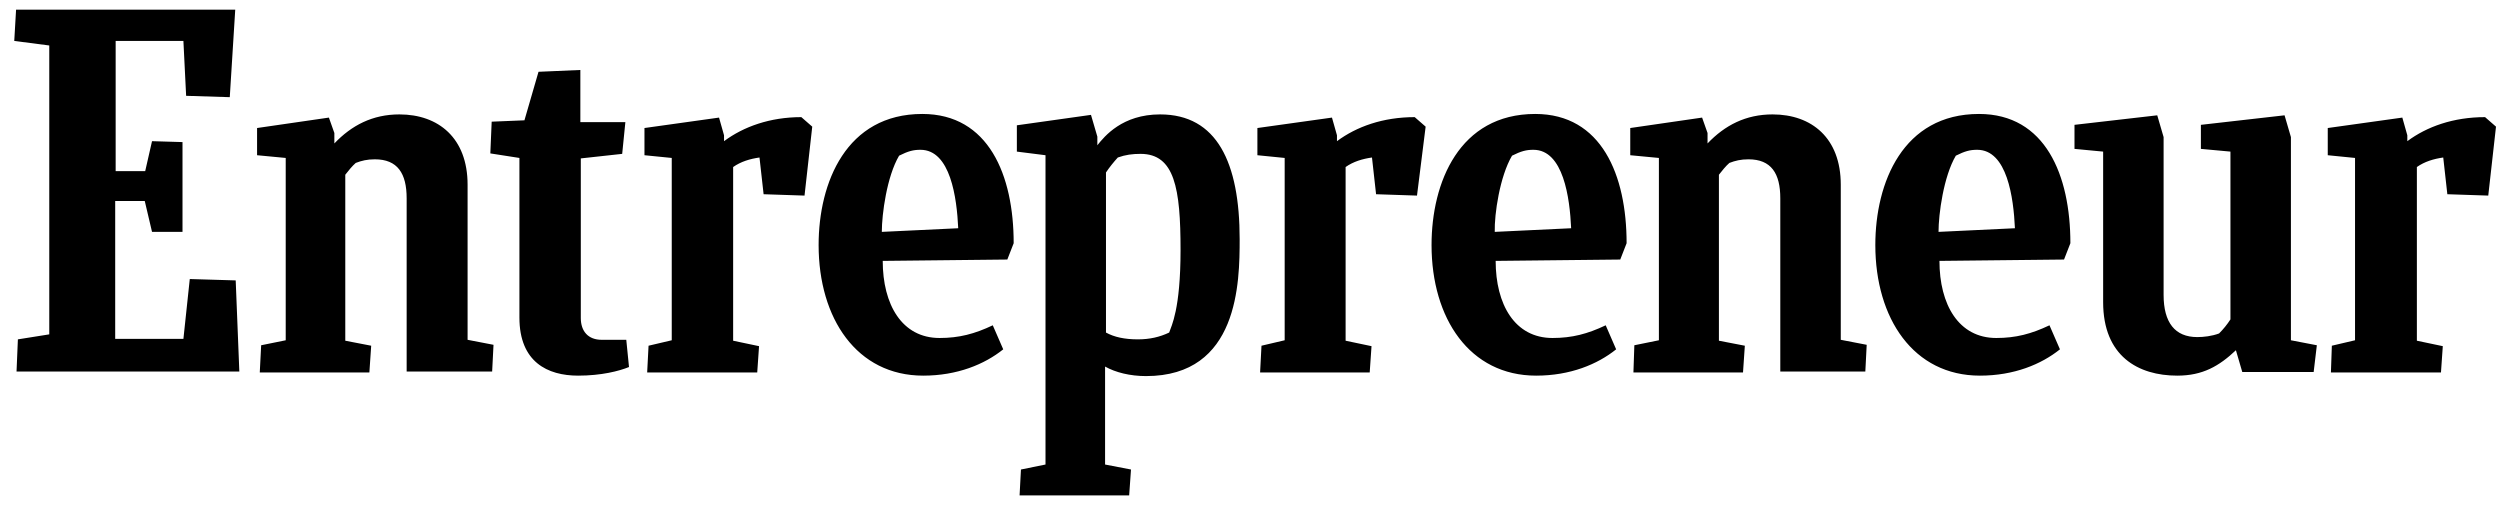 <svg width="168" height="34" viewBox="0 0 168 34" fill="none" xmlns="http://www.w3.org/2000/svg">
<g clip-path="url(#clip0_3216_5498)">
<path d="M1.202 22.805L3.311 22.469V3.056L0.958 2.751L1.08 0.648H15.808L15.441 6.53L12.508 6.439L12.325 2.751H7.772V11.498H9.758L10.216 9.487L12.264 9.548V15.582H10.216L9.728 13.509H7.741V22.774H12.325L12.753 18.751L15.839 18.843L16.083 24.968H1.111L1.202 22.805ZM17.458 24.999L17.55 23.201L19.2 22.866V10.614L17.275 10.431V8.603L22.102 7.902L22.469 8.938V9.639C23.63 8.42 25.036 7.688 26.839 7.688C29.466 7.688 31.422 9.273 31.422 12.412V22.835L33.164 23.171L33.072 24.968H27.327V13.327C27.327 11.65 26.716 10.706 25.189 10.706C24.669 10.706 24.302 10.797 23.905 10.949C23.661 11.163 23.416 11.468 23.203 11.742V22.896L24.944 23.232L24.822 25.029H17.458V24.999ZM109.767 24.999L109.828 23.201L111.478 22.866V10.614L109.553 10.431V8.603L114.381 7.902L114.747 8.938V9.639C115.908 8.42 117.314 7.688 119.117 7.688C121.745 7.688 123.7 9.273 123.7 12.412V22.835L125.442 23.171L125.35 24.968H119.636V13.327C119.636 11.65 119.025 10.706 117.497 10.706C116.978 10.706 116.611 10.797 116.214 10.949C115.969 11.163 115.725 11.468 115.511 11.742V22.896L117.253 23.232L117.13 25.029H109.767V24.999ZM42.269 24.664C41.597 24.938 40.405 25.243 38.847 25.243C36.8 25.243 34.905 24.329 34.905 21.342V10.614L32.95 10.309L33.041 8.176L35.242 8.085L36.188 4.824L39 4.702V8.206H42.025L41.811 10.34L39.03 10.645V21.372C39.03 22.256 39.519 22.835 40.436 22.835H42.086L42.269 24.664ZM156.639 24.999L156.7 23.232L158.258 22.866V10.614L156.425 10.431V8.603L161.436 7.902L161.772 9.09V9.487C163.086 8.511 164.859 7.871 166.997 7.871L167.731 8.511L167.211 13.144L164.461 13.052L164.186 10.584C163.545 10.675 162.933 10.858 162.414 11.224V22.896L164.156 23.262L164.033 25.029H156.639V24.999ZM84.68 24.999L84.772 23.232L86.33 22.866V10.614L84.497 10.431V8.603L89.508 7.902L89.844 9.09V9.487C91.158 8.511 92.93 7.871 95.069 7.871L95.803 8.511L95.222 13.144L92.472 13.052L92.197 10.584C91.556 10.675 90.944 10.858 90.425 11.224V22.896L92.166 23.262L92.044 25.029H84.68V24.999ZM43.491 24.999L43.583 23.232L45.141 22.866V10.614L43.308 10.431V8.603L48.319 7.902L48.655 9.09V9.487C49.969 8.511 51.742 7.871 53.85 7.871L54.583 8.511L54.064 13.144L51.314 13.052L51.038 10.584C50.397 10.675 49.786 10.858 49.267 11.224V22.896L51.008 23.262L50.886 25.029H43.491V24.999ZM59.319 17.532C59.319 20.458 60.602 22.713 63.139 22.713C64.453 22.713 65.492 22.439 66.714 21.86L67.417 23.475C66.164 24.481 64.33 25.243 62.039 25.243C57.578 25.243 55.011 21.403 55.011 16.466C55.011 12.26 56.875 7.658 61.978 7.658C66.439 7.658 68.119 11.772 68.119 16.344L67.692 17.441L59.319 17.532ZM59.258 15.582L64.392 15.338C64.3 13.296 63.872 10.066 61.855 10.066C61.367 10.066 61.031 10.157 60.419 10.462C59.594 11.864 59.258 14.393 59.258 15.582ZM130.331 17.532C130.331 20.458 131.614 22.713 134.15 22.713C135.464 22.713 136.503 22.439 137.725 21.86L138.428 23.475C137.175 24.481 135.342 25.243 133.05 25.243C128.589 25.243 126.022 21.403 126.022 16.466C126.022 12.26 127.886 7.658 132.989 7.658C137.45 7.658 139.13 11.772 139.13 16.344L138.703 17.441L130.331 17.532ZM130.269 15.582L135.403 15.338C135.311 13.296 134.883 10.066 132.867 10.066C132.378 10.066 132.042 10.157 131.431 10.462C130.606 11.864 130.269 14.393 130.269 15.582ZM100.508 17.532C100.508 20.458 101.791 22.713 104.328 22.713C105.642 22.713 106.681 22.439 107.903 21.86L108.605 23.475C107.353 24.481 105.519 25.243 103.228 25.243C98.766 25.243 96.2 21.403 96.2 16.466C96.2 12.26 98.064 7.658 103.167 7.658C107.628 7.658 109.308 11.772 109.308 16.344L108.881 17.441L100.508 17.532ZM100.447 15.582L105.581 15.338C105.489 13.296 105.061 10.066 103.044 10.066C102.556 10.066 102.219 10.157 101.608 10.462C100.783 11.864 100.417 14.393 100.447 15.582ZM150.681 24.999L150.253 23.536C149.122 24.603 148.022 25.243 146.311 25.243C143.683 25.243 141.331 23.932 141.331 20.306V10.188L139.406 10.005V8.389L144.967 7.749L145.394 9.212V19.818C145.394 21.677 146.158 22.652 147.656 22.652C148.083 22.652 148.633 22.591 149.122 22.408C149.41 22.121 149.666 21.805 149.886 21.463V10.188L147.9 10.005V8.389L153.522 7.749L153.95 9.212V22.866L155.692 23.201L155.478 24.999H150.681ZM76.461 22.805C75.575 22.805 74.872 22.652 74.322 22.348V11.589C74.567 11.223 74.842 10.888 75.117 10.584C75.636 10.4 76.094 10.34 76.644 10.34C78.936 10.34 79.333 12.656 79.333 16.801C79.333 20.793 78.722 21.89 78.569 22.347C77.928 22.652 77.255 22.805 76.461 22.805L76.461 22.805ZM83.305 16.07C83.305 10.919 81.778 7.688 77.958 7.688C75.422 7.688 74.23 9.151 73.742 9.761V9.182L73.314 7.719L68.333 8.42V10.188L70.258 10.431V31.216L68.608 31.551L68.516 33.289H75.88L76.003 31.551L74.261 31.216V24.633C74.964 25.029 75.942 25.273 77.011 25.273C83.244 25.273 83.305 18.965 83.305 16.07Z" fill="black"/>
</g>
<defs>
<clipPath id="clip0_3216_5498">
<rect width="166.773" height="32.655" fill="white" transform="translate(0.958 0.642)"/>
</clipPath>
</defs>
</svg>
